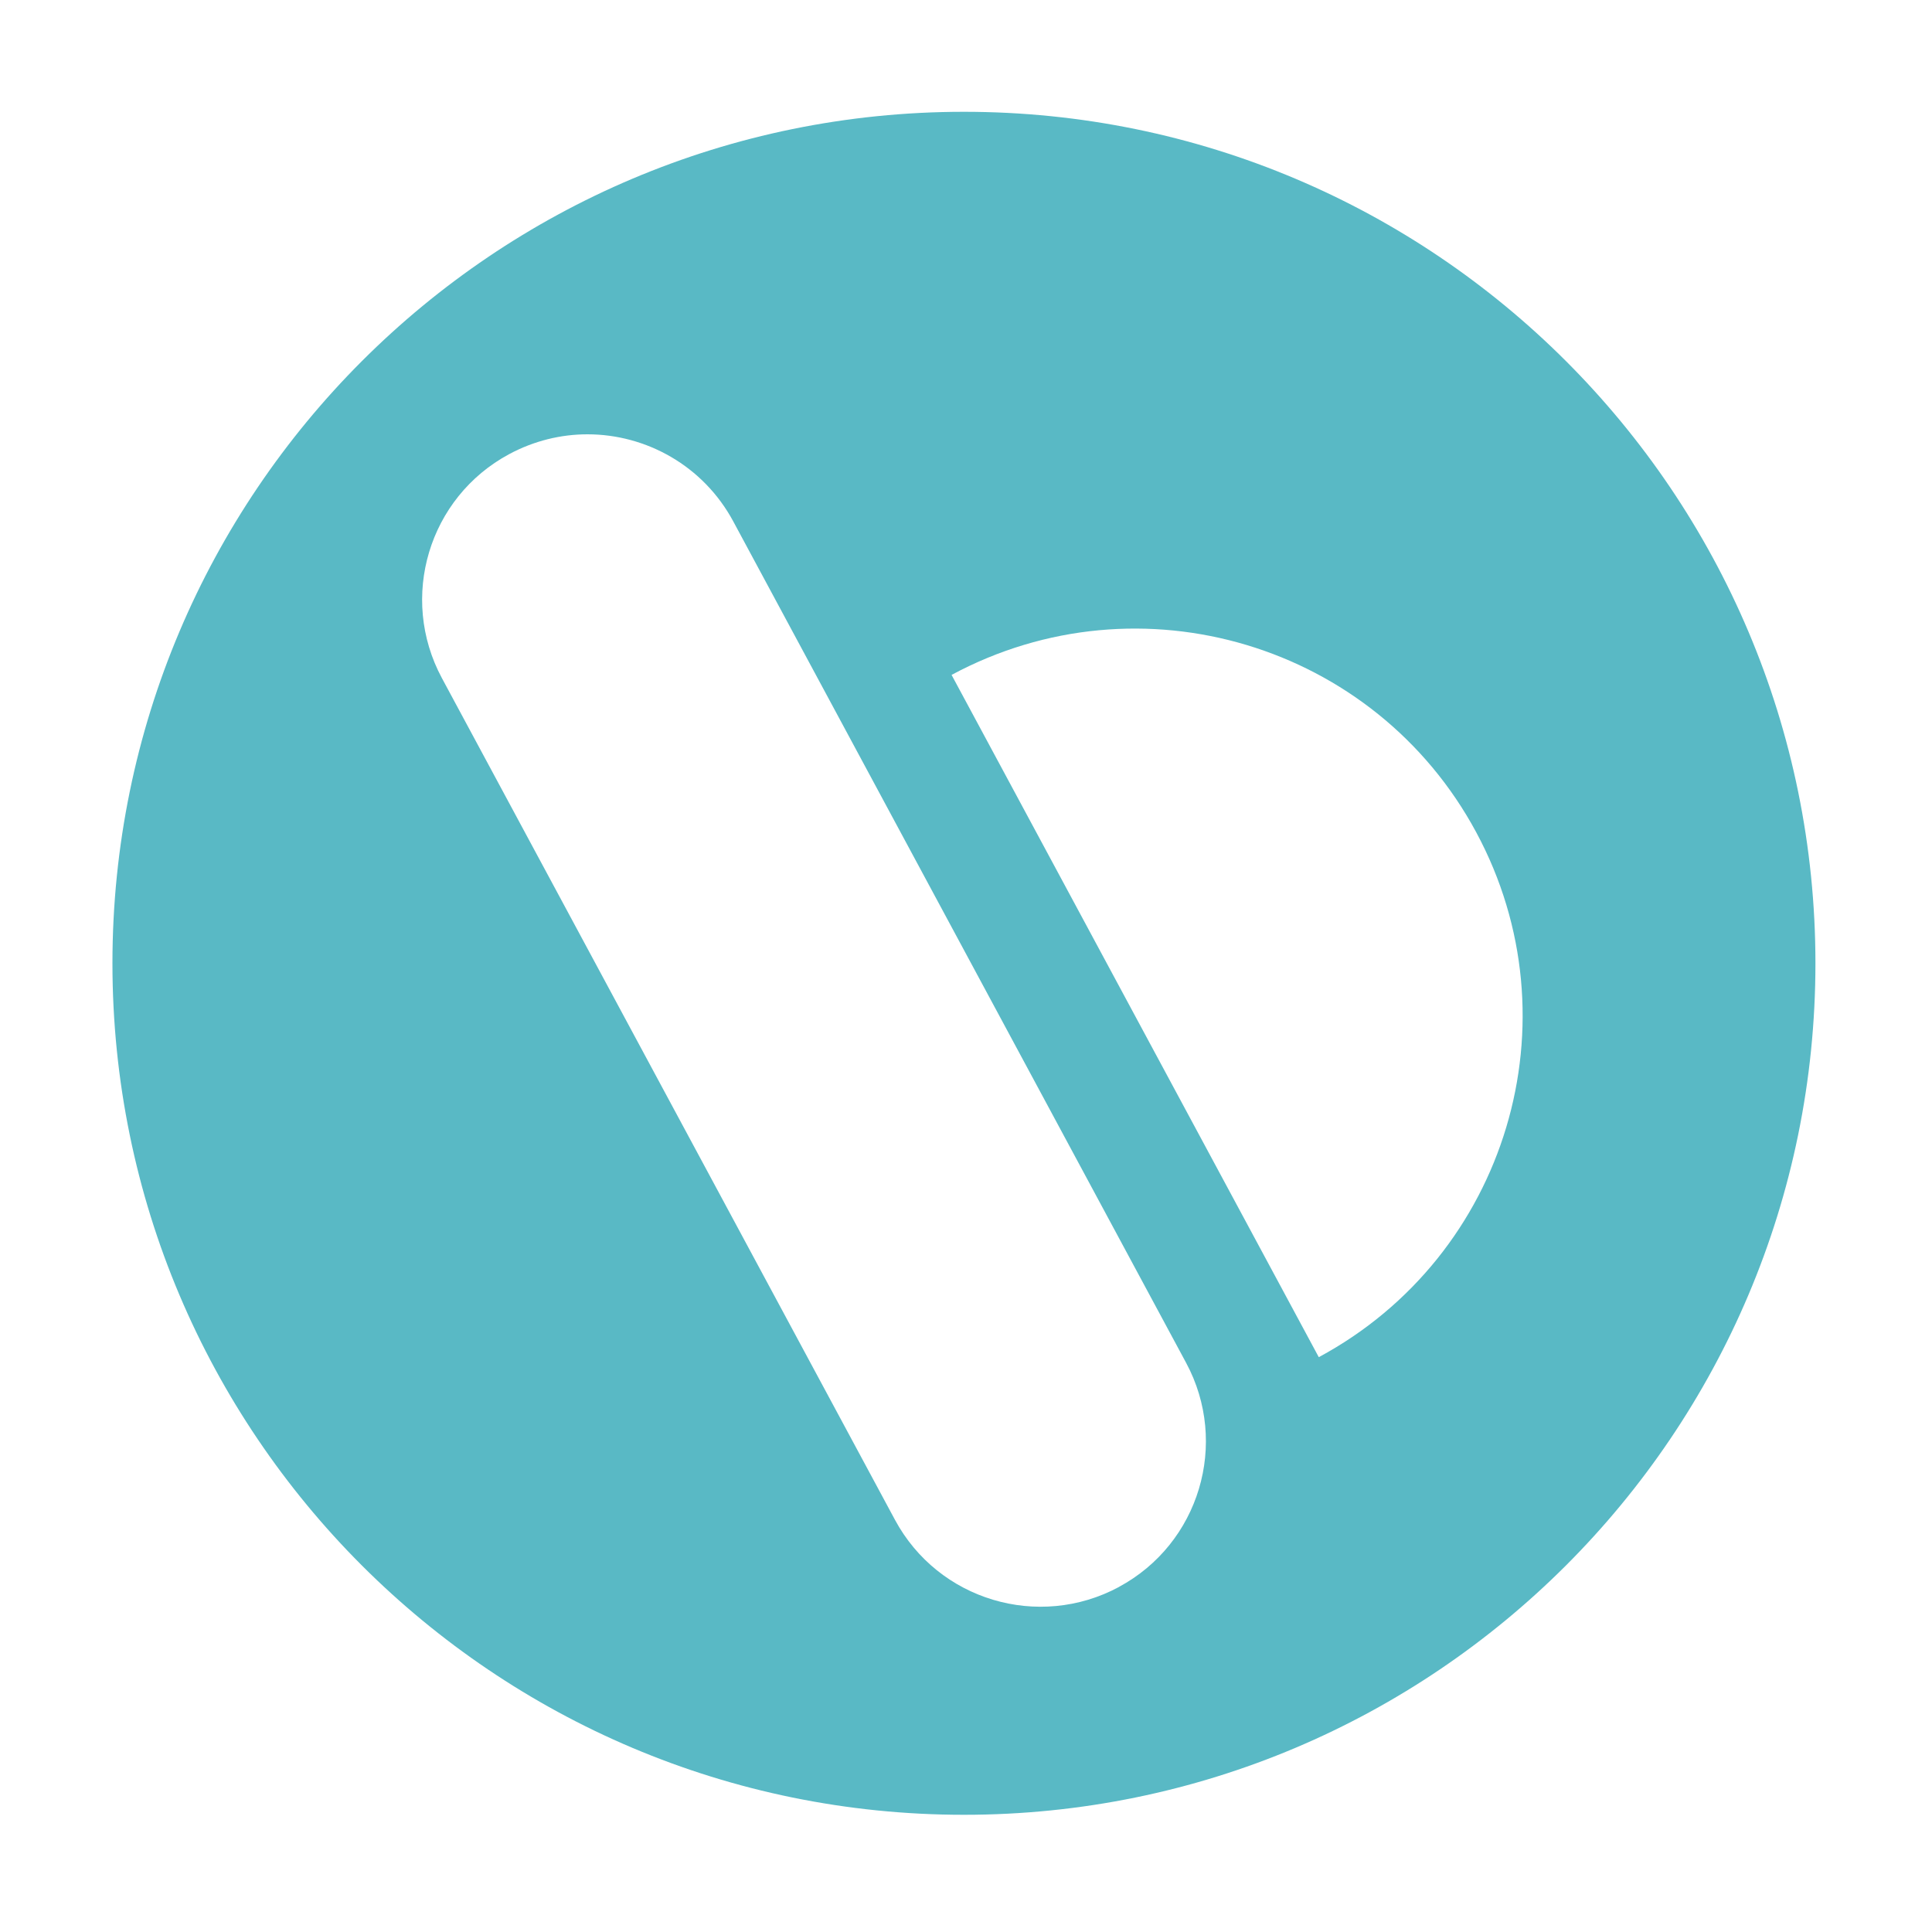 <svg viewBox="0 0 150 150" xmlns="http://www.w3.org/2000/svg" id="a"><defs><style>.b{fill:#59b9c5;}.c{fill:none;}</style></defs><path d="M0,0H150V150H0V0Z" class="c"></path><path d="M74.84,8.68C38.33,8.68,8.73,38.27,8.73,74.79s29.6,66.11,66.11,66.11,66.11-29.6,66.11-66.11S111.36,8.68,74.84,8.68Zm12.04,114.53c-6.25,3.36-14.04,1.03-17.4-5.22L34.31,52.65c-3.36-6.25-1.03-14.03,5.22-17.39,1.94-1.04,4.02-1.54,6.08-1.54,4.57,0,9,2.45,11.32,6.76l35.16,65.33c3.36,6.25,1.03,14.04-5.22,17.4Zm15.51-17.84l-28.51-52.97c14.63-7.87,32.87-2.4,40.74,12.23,7.87,14.62,2.4,32.87-12.23,40.74Z" class="b"></path></svg>